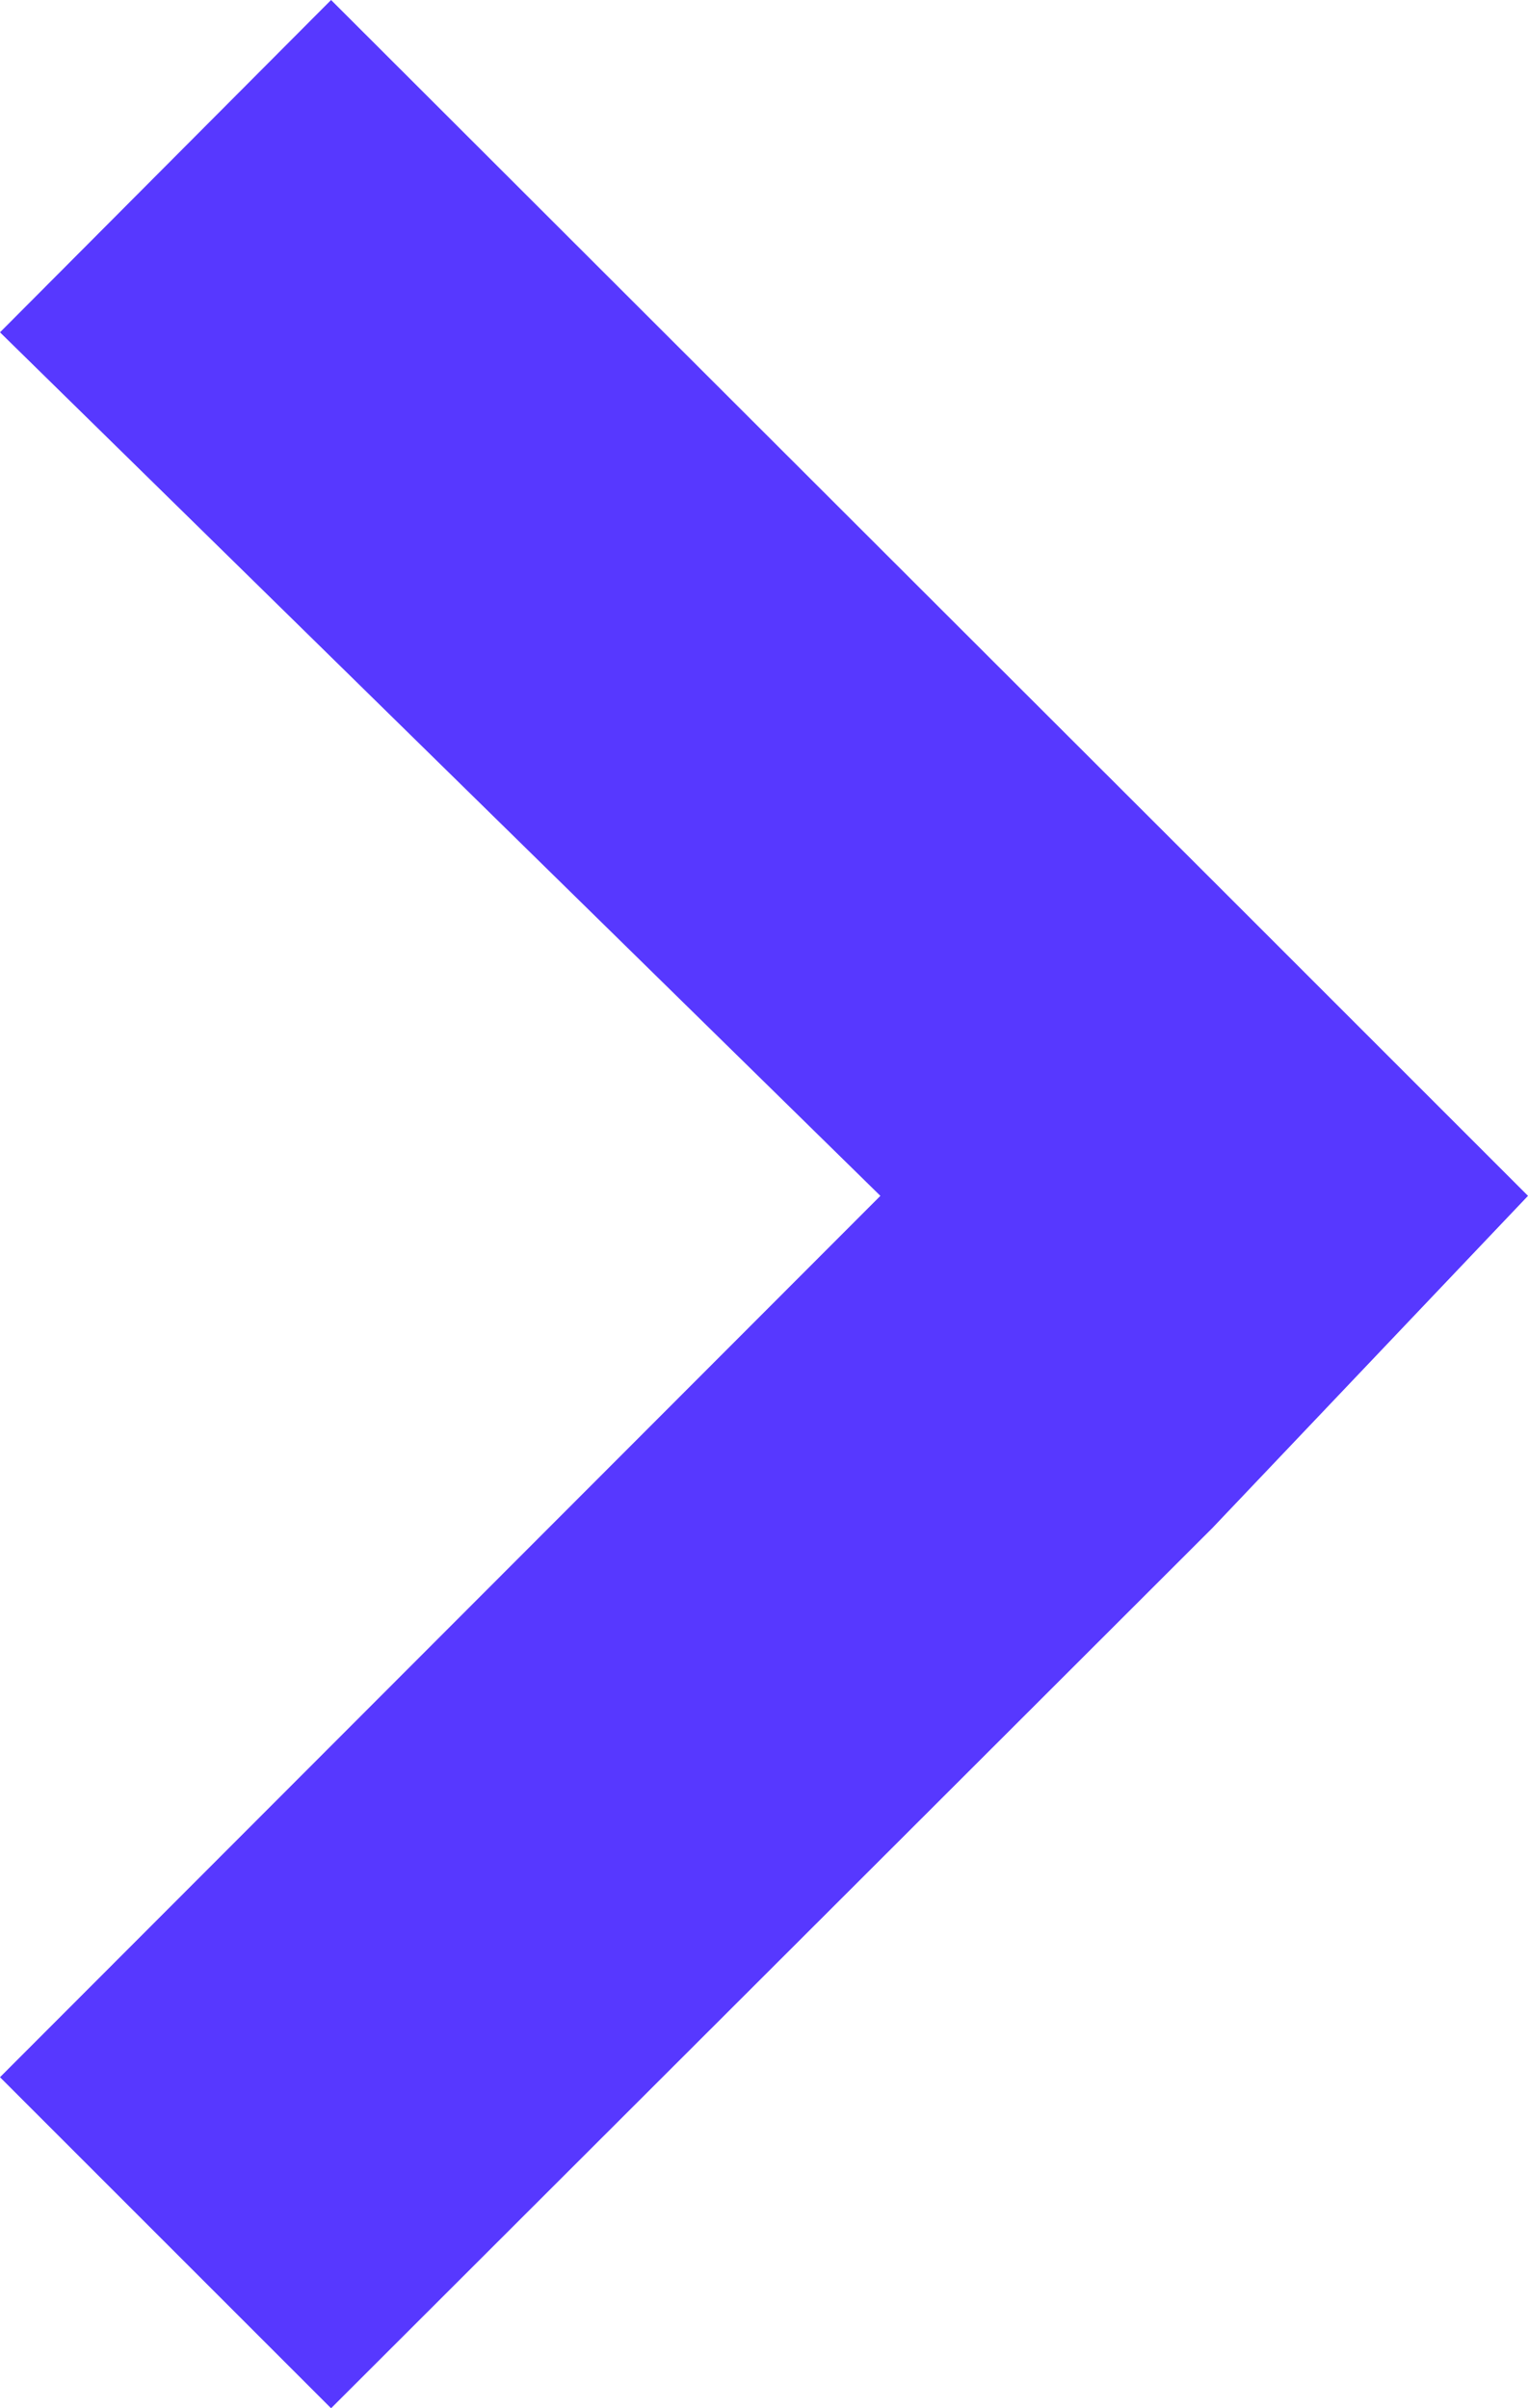 <svg xmlns="http://www.w3.org/2000/svg" width="6" height="9.457" viewBox="0 0 6 9.457">
  <path id="Tracciato_26450" data-name="Tracciato 26450" d="M9.457,1.3,8.152,0,4.761,3.457,1.3,0,0,1.3,3.457,4.761h0L4.761,6h0L6,4.761H6Z" transform="translate(0 9.457) rotate(-90)" fill="#5738ff"/>
</svg>
